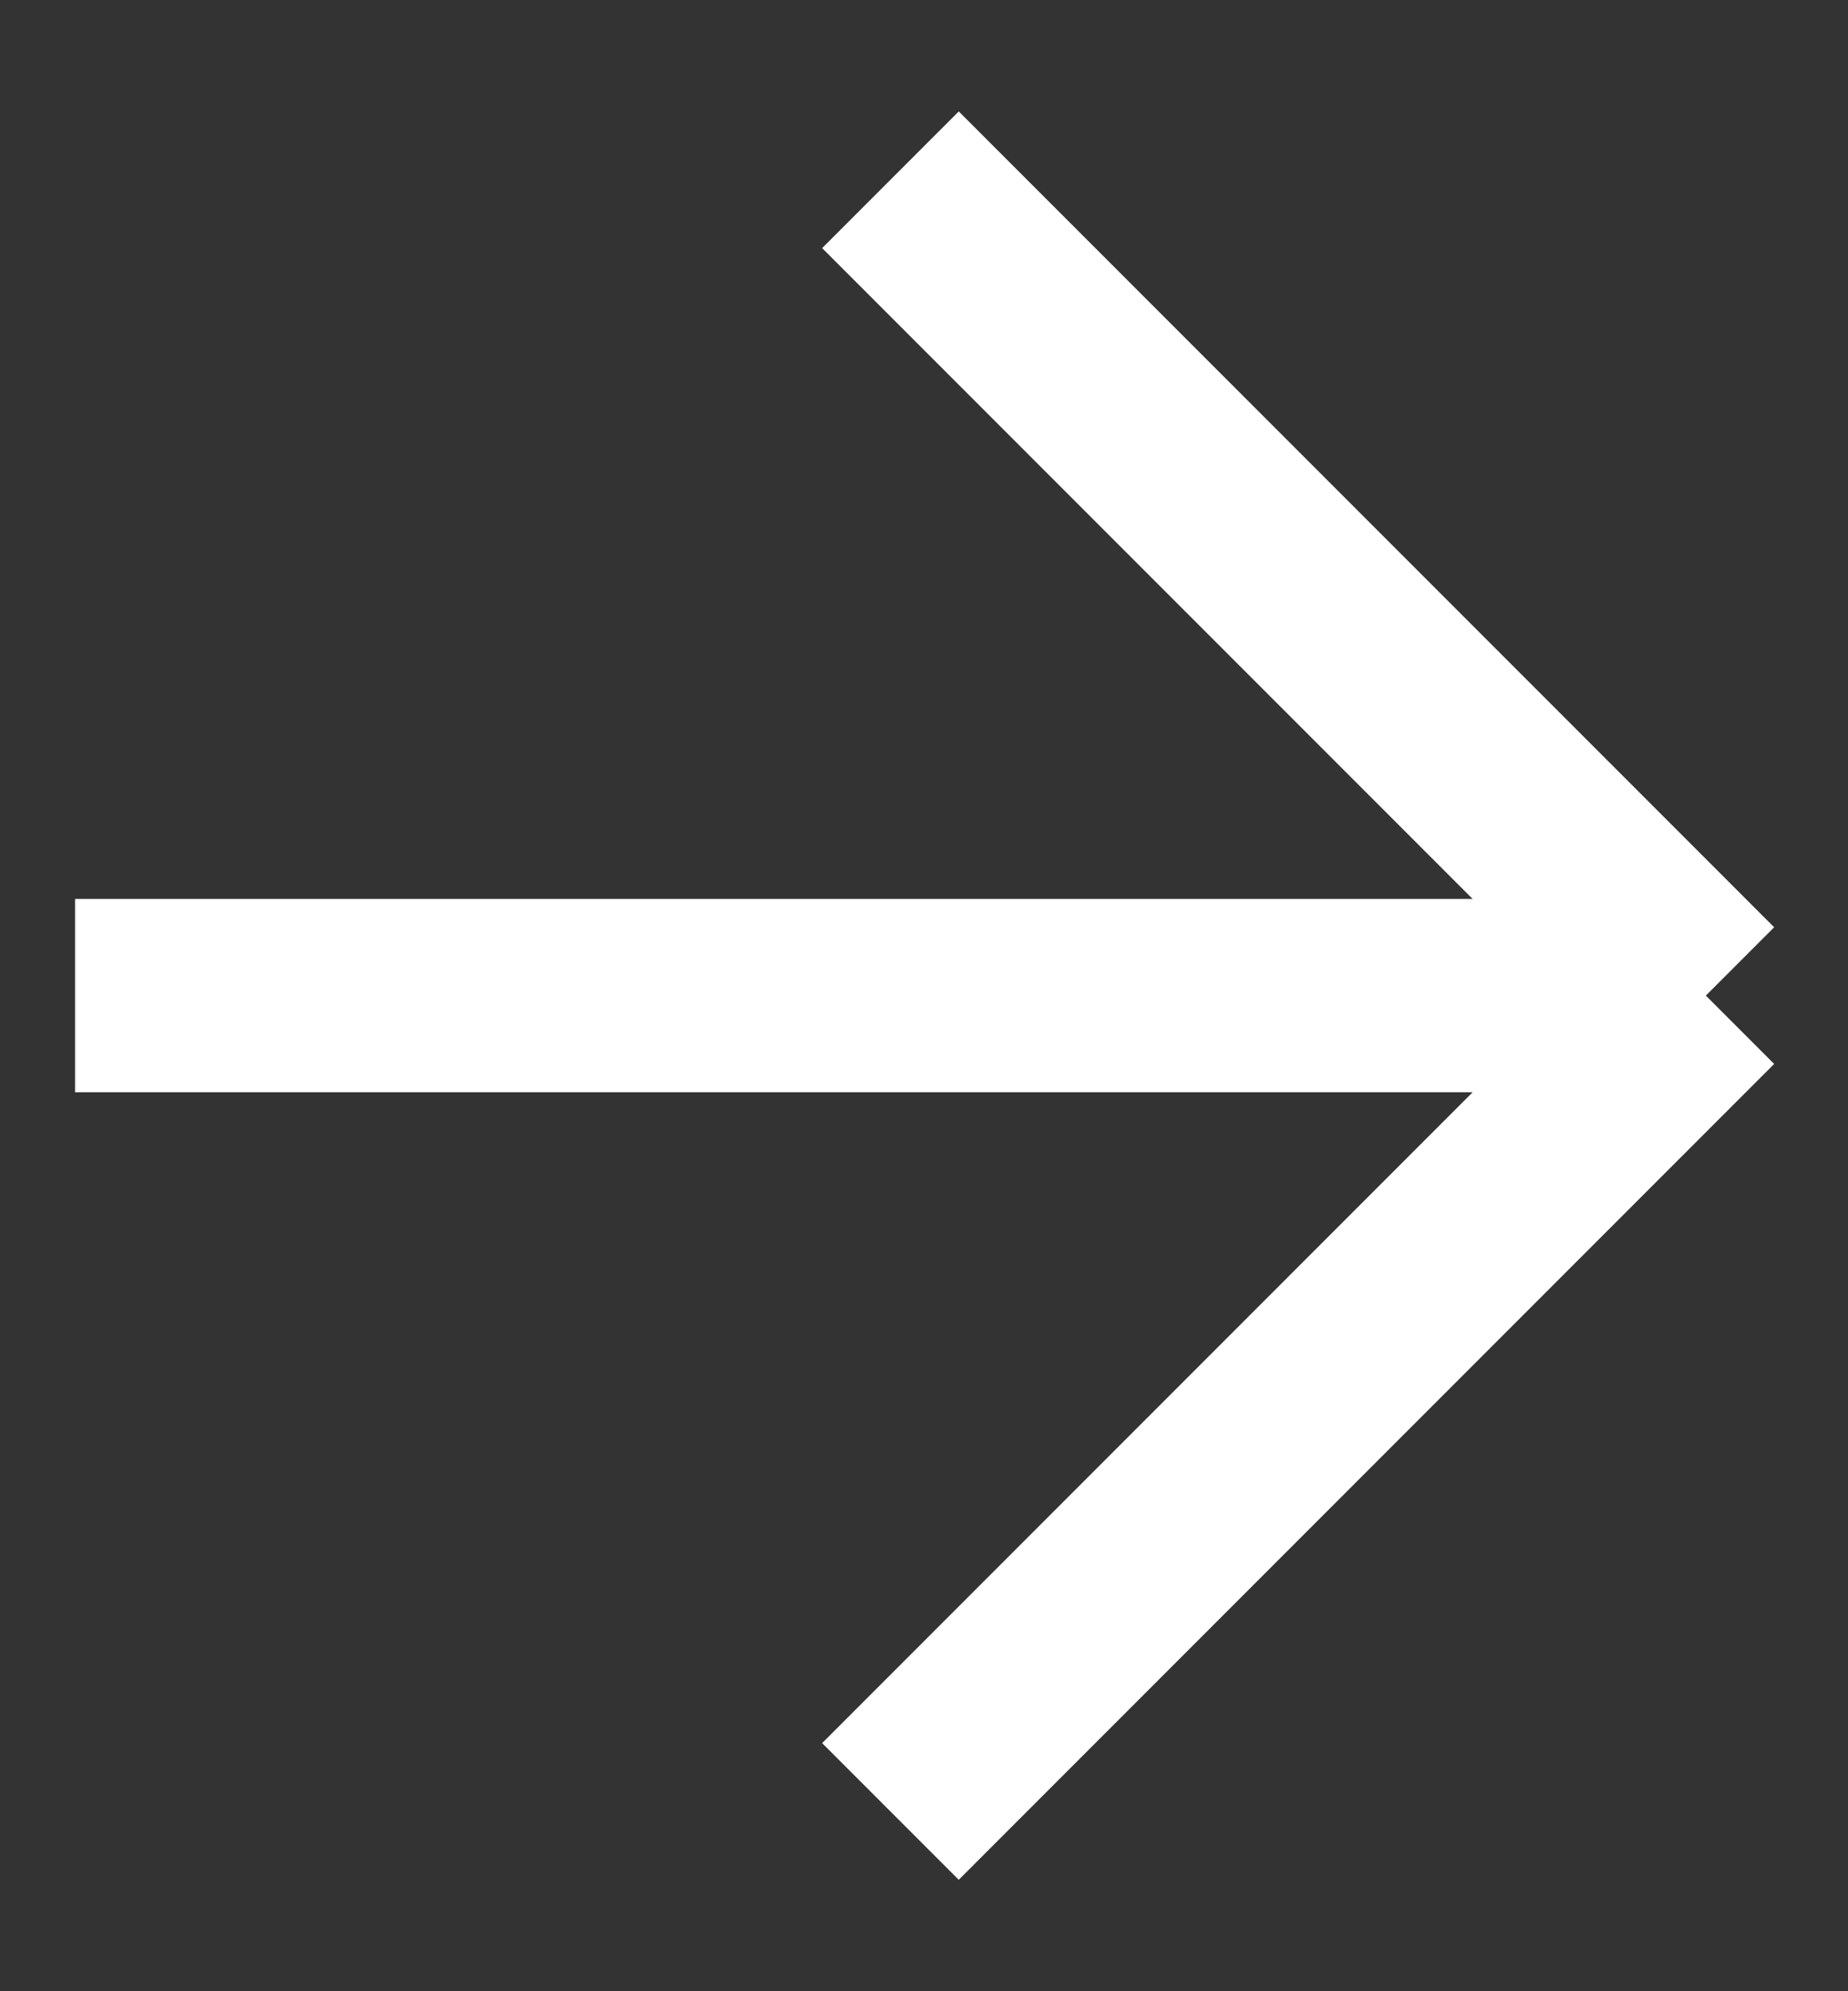 <svg width="13" height="14" viewBox="0 0 13 14" fill="none" xmlns="http://www.w3.org/2000/svg">
<rect x="0" y="0" width="13" height="14" fill="#333333" stroke="none"/>
<path id="Vector 81" d="M0.528 7L12 7M12 7L6.264 12.736M12 7L6.264 1.264" stroke="white" stroke-width="1.359"/>
</svg>
